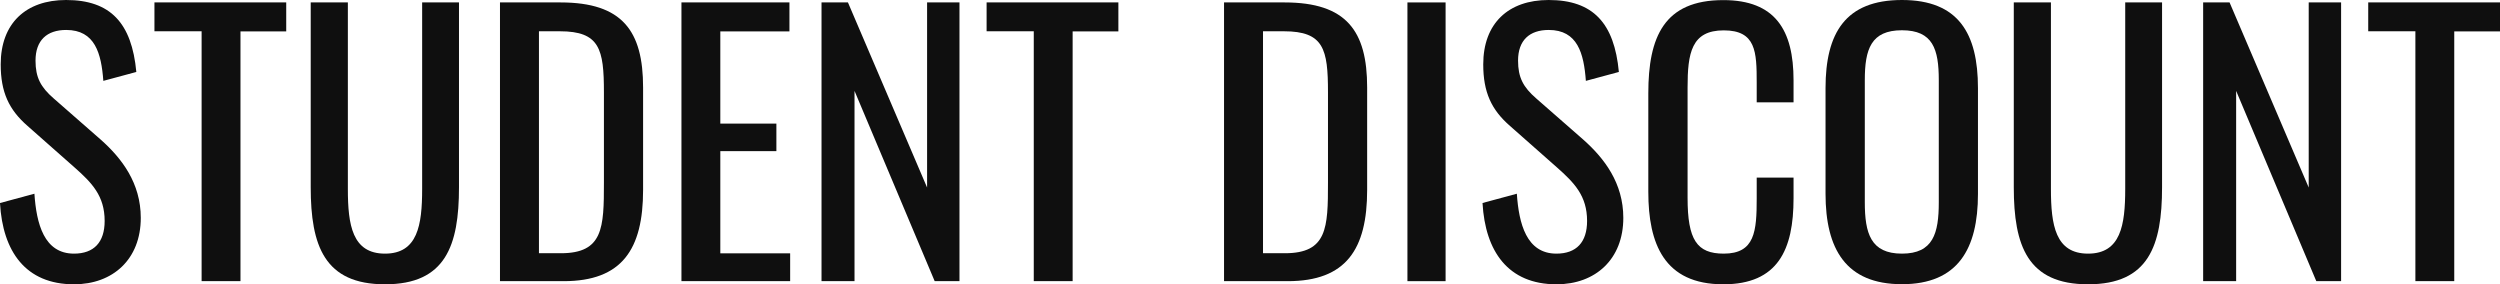<?xml version="1.0" encoding="UTF-8"?>
<svg id="Layer_2" data-name="Layer 2" xmlns="http://www.w3.org/2000/svg" viewBox="0 0 247.01 28.08">
  <defs>
    <style>
      .cls-1 {
        fill: #0f0f0f;
      }
    </style>
  </defs>
  <g id="Layer_1-2" data-name="Layer 1">
    <g>
      <path class="cls-1" d="M0,20.06l3.4-.92c.2,2.96.95,5.92,3.91,5.92,1.97,0,3.03-1.12,3.03-3.23,0-2.48-1.26-3.77-2.99-5.3l-4.62-4.08C.88,10.84.07,9.11.07,6.36.07,2.31,2.55,0,6.53,0c4.39,0,6.49,2.28,6.94,7.11l-3.26.88c-.2-2.72-.82-5.03-3.67-5.03-1.9,0-3.03,1.02-3.03,3.03,0,1.67.51,2.62,1.8,3.74l4.66,4.08c2.07,1.84,3.94,4.28,3.94,7.72,0,4.08-2.75,6.56-6.6,6.56-4.79,0-7.04-3.26-7.31-8.02Z"/>
      <path class="cls-1" d="M19.92,3.09h-4.66V.24h13.02v2.86h-4.52v24.68h-3.84V3.09Z"/>
      <path class="cls-1" d="M30.7,18.49V.24h3.67v18.43c0,3.57.44,6.39,3.67,6.39s3.67-2.82,3.67-6.39V.24h3.64v18.26c0,5.78-1.33,9.59-7.31,9.59s-7.34-3.81-7.34-9.59Z"/>
      <path class="cls-1" d="M49.4.24h5.98c6.12,0,8.16,2.82,8.16,8.4v10.13c0,5.85-2.07,9.01-7.85,9.01h-6.29V.24ZM55.42,25.02c4.18,0,4.25-2.52,4.25-6.97v-8.94c0-4.25-.41-6.02-4.35-6.02h-2.07v21.93h2.18Z"/>
      <path class="cls-1" d="M67.32.24h10.68v2.86h-6.83v9.11h5.54v2.72h-5.54v10.1h6.9v2.75h-10.74V.24Z"/>
      <path class="cls-1" d="M81.16.24h2.62l7.82,18.29V.24h3.2v27.54h-2.45l-7.92-18.8v18.8h-3.26V.24Z"/>
      <path class="cls-1" d="M102.14,3.09h-4.66V.24h13.02v2.86h-4.52v24.68h-3.84V3.09Z"/>
      <path class="cls-1" d="M120.94.24h5.98c6.12,0,8.16,2.82,8.16,8.4v10.13c0,5.85-2.07,9.01-7.85,9.01h-6.29V.24ZM126.96,25.02c4.18,0,4.25-2.52,4.25-6.97v-8.94c0-4.25-.41-6.02-4.35-6.02h-2.07v21.93h2.18Z"/>
      <path class="cls-1" d="M139.06.24h3.77v27.54h-3.77V.24Z"/>
      <path class="cls-1" d="M146.47,20.06l3.4-.92c.2,2.96.95,5.92,3.91,5.92,1.97,0,3.03-1.12,3.03-3.23,0-2.48-1.26-3.77-2.99-5.3l-4.62-4.08c-1.84-1.6-2.65-3.33-2.65-6.09,0-4.05,2.48-6.36,6.46-6.36,4.39,0,6.49,2.28,6.94,7.11l-3.26.88c-.2-2.72-.82-5.03-3.67-5.03-1.9,0-3.03,1.02-3.03,3.03,0,1.67.51,2.62,1.8,3.74l4.66,4.08c2.07,1.84,3.94,4.28,3.94,7.72,0,4.08-2.75,6.56-6.6,6.56-4.79,0-7.04-3.26-7.31-8.02Z"/>
      <path class="cls-1" d="M162.86,18.94v-9.72c0-5.58,1.56-9.21,7.41-9.21,5.13,0,6.94,2.96,6.94,7.92v2.18h-3.64v-1.94c0-3.06-.07-5.17-3.26-5.17s-3.57,2.24-3.57,5.64v10.91c0,4.15.92,5.51,3.57,5.51,3.09,0,3.26-2.21,3.26-5.47v-2.04h3.64v2.04c0,5.07-1.53,8.5-6.94,8.5-5.85,0-7.41-4.01-7.41-9.14Z"/>
      <path class="cls-1" d="M180.37,19.14v-10.44c0-5.44,1.97-8.7,7.55-8.7s7.51,3.3,7.51,8.7v10.47c0,5.41-1.97,8.91-7.51,8.91s-7.55-3.47-7.55-8.94ZM191.56,19.99V7.92c0-3.06-.58-4.93-3.64-4.93s-3.67,1.87-3.67,4.93v12.07c0,3.06.58,5.07,3.67,5.07s3.64-2.01,3.64-5.07Z"/>
      <path class="cls-1" d="M198.97,18.49V.24h3.67v18.43c0,3.57.44,6.39,3.67,6.39s3.67-2.82,3.67-6.39V.24h3.64v18.26c0,5.78-1.33,9.59-7.31,9.59s-7.34-3.81-7.34-9.59Z"/>
      <path class="cls-1" d="M217.67.24h2.62l7.82,18.29V.24h3.2v27.54h-2.45l-7.92-18.8v18.8h-3.26V.24Z"/>
      <path class="cls-1" d="M238.65,3.09h-4.66V.24h13.02v2.86h-4.52v24.68h-3.84V3.09Z"/>
    </g>
  </g>
</svg>